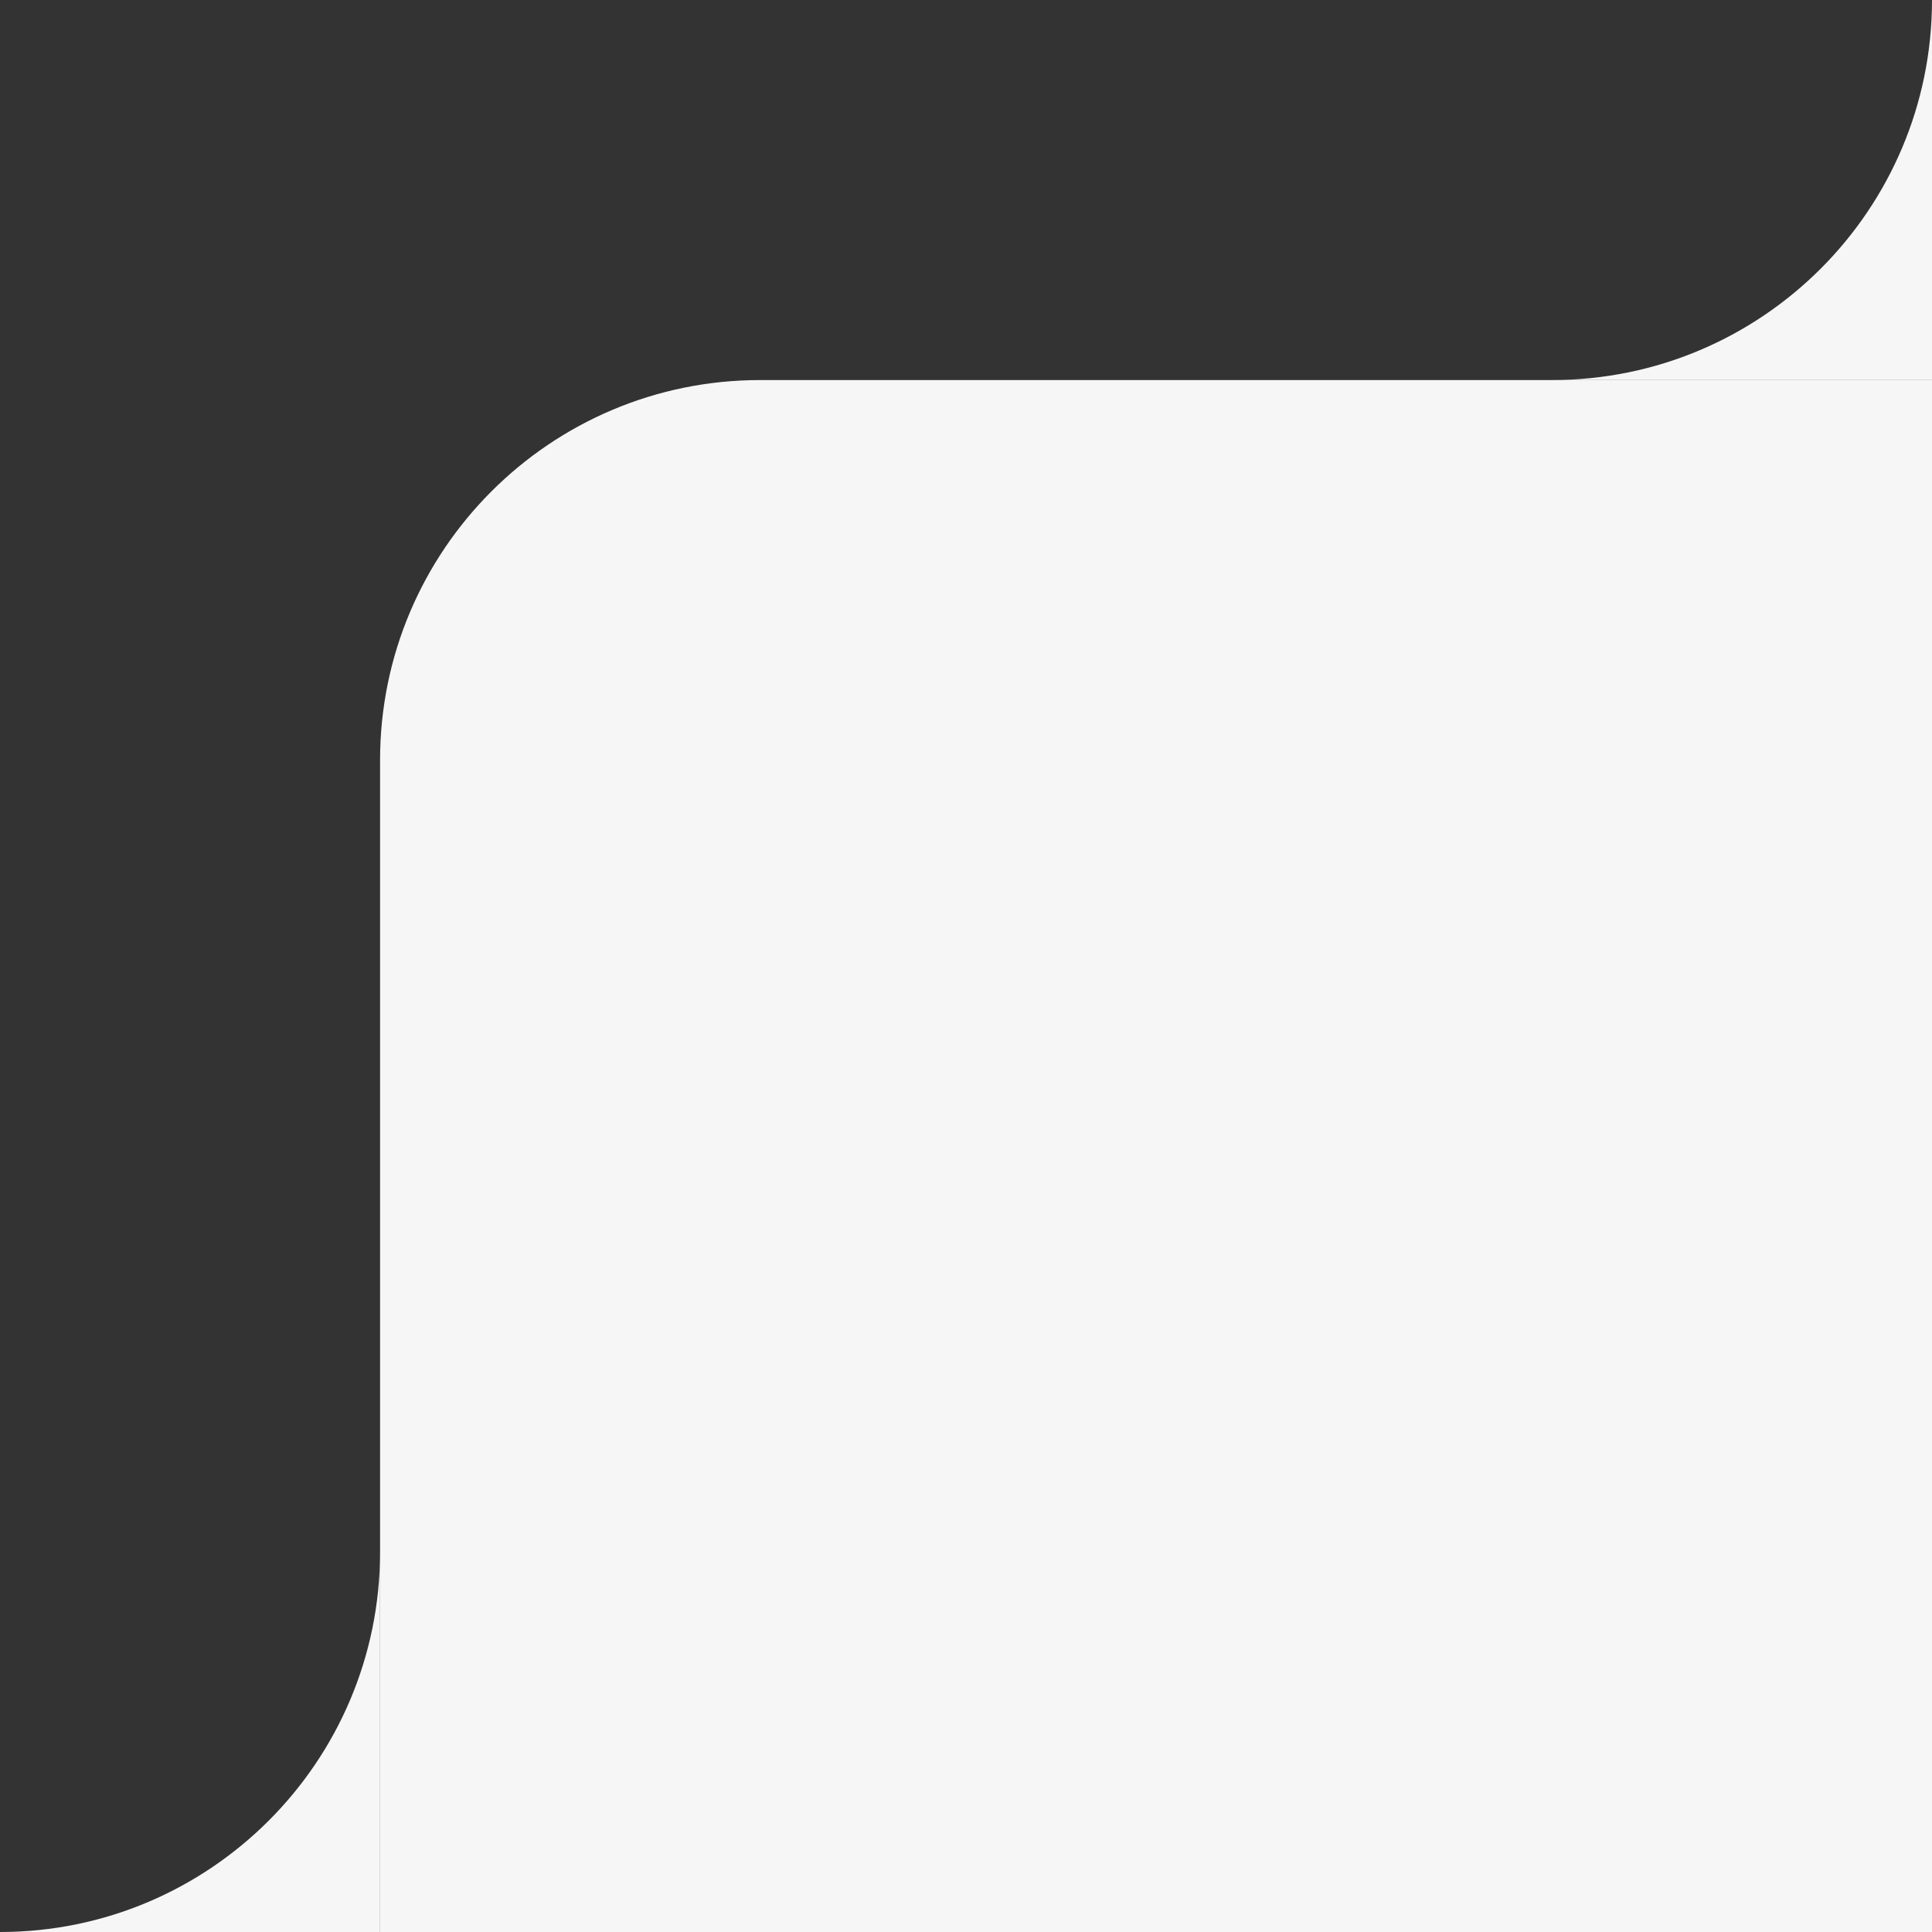 <?xml version="1.0" encoding="UTF-8"?>
<svg id="Camada_2" data-name="Camada 2" xmlns="http://www.w3.org/2000/svg" xmlns:xlink="http://www.w3.org/1999/xlink" viewBox="0 0 122 122">
  <rect x="0" y="0" width="122" height="122" fill="#333333" stroke="none"/>
  <defs>
    <style>
      .cls-1, .cls-2 {
        fill: #f6f6f6;
      }

      .cls-3 {
        fill: none;
      }

      .cls-2 {
        fill-rule: evenodd;
      }

      .cls-4 {
        clip-path: url(#clippath);
      }
    </style>
    <clipPath id="clippath">
      <rect class="cls-3" y="24" width="122" height="98"/>
    </clipPath>
  </defs>
  <g id="Camada_1-2" data-name="Camada 1">
    <g>
      <path class="cls-2" d="M98,24h24V0c0,13.25-10.75,24-24,24Z"/>
      <g class="cls-4">
        <g>
          <path class="cls-2" d="M0,122h24v-24c0,13.25-10.75,24-24,24Z"/>
          <path class="cls-1" d="M24,48c0-13.25,10.75-24,24-24h74v98H24V48Z"/>
        </g>
      </g>
    </g>
  </g>
</svg>